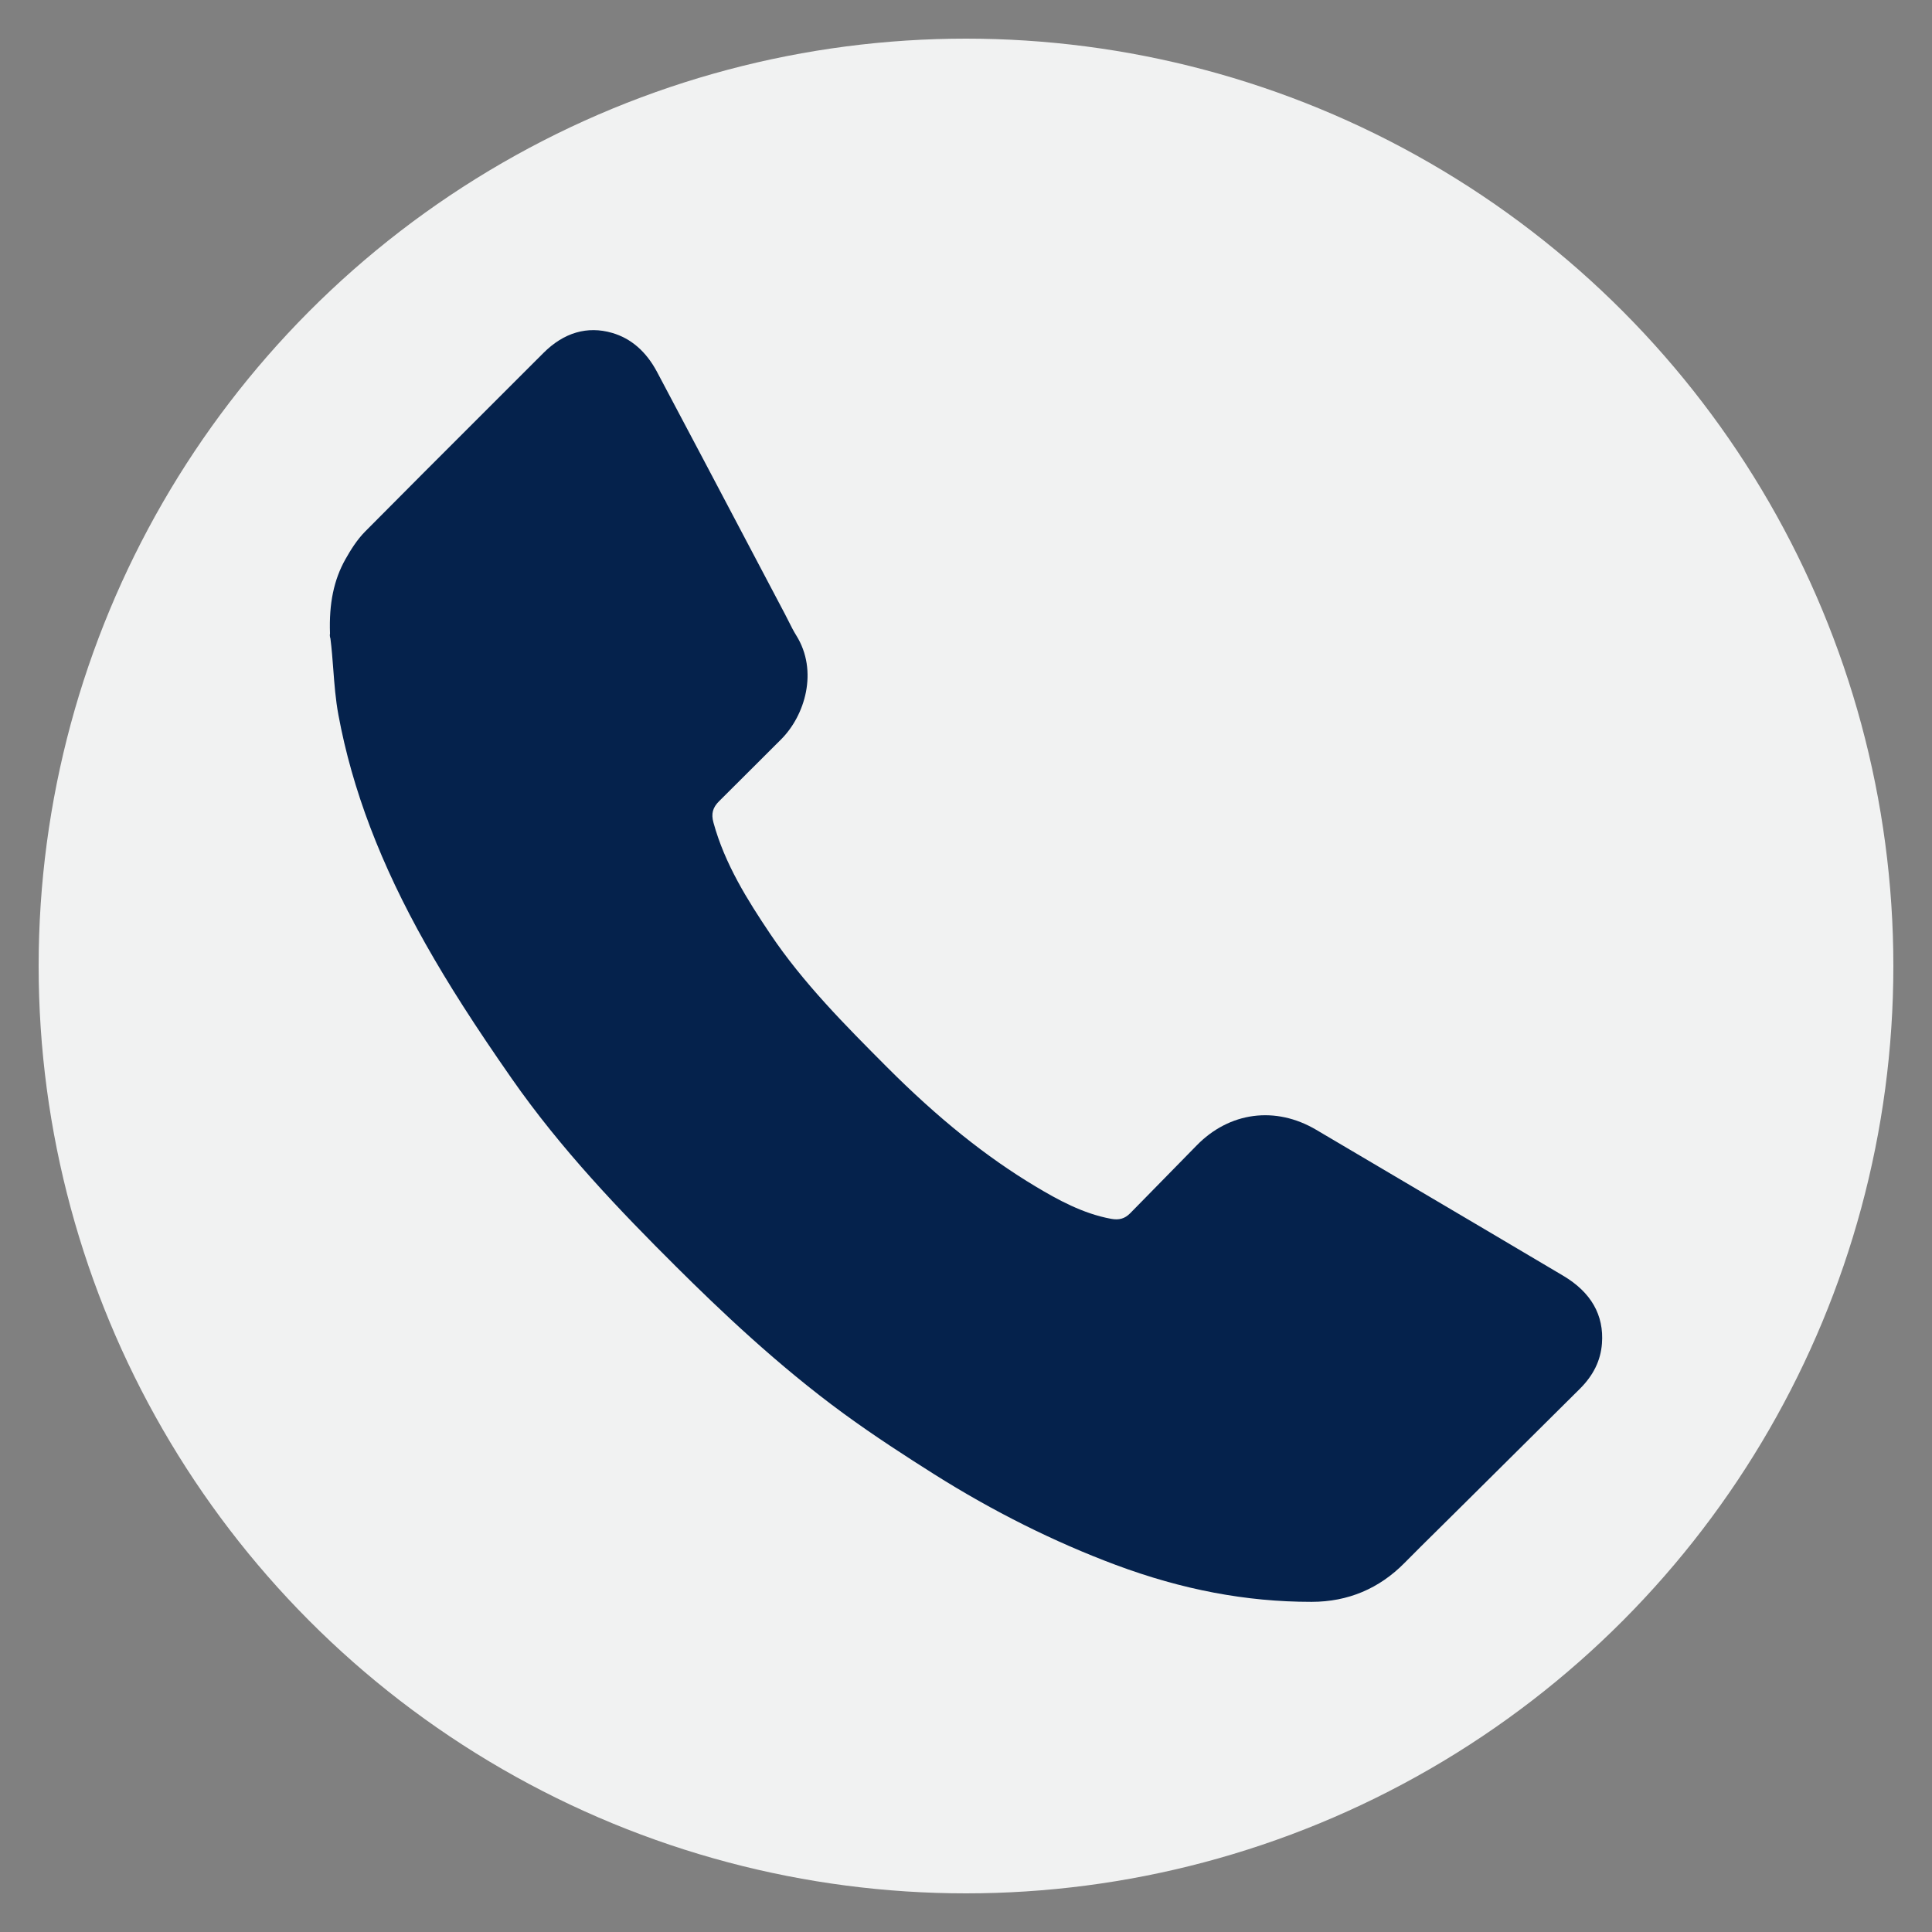 <svg xmlns="http://www.w3.org/2000/svg" xmlns:xlink="http://www.w3.org/1999/xlink" width="100" height="100" viewBox="0 0 100 100"><rect x="0" y="0" width="100" height="100" fill="#808080" stroke="none"/><circle stroke="none" fill="#f1f2f2" r="48%" cx="50%" cy="50%"></circle><g transform="translate(50 50) scale(0.69 0.69) rotate(0) translate(-50 -50)" style="fill:#05224c"><svg fill="#05224c" xmlns="http://www.w3.org/2000/svg" xmlns:xlink="http://www.w3.org/1999/xlink" version="1.1" x="0px" y="0px" viewBox="-17.5 -17.5 100 100" enable-background="new -17.5 -17.5 100 100" xml:space="preserve"><path d="M77.297,55.734c-3.789-2.249-7.583-4.487-11.378-6.726l-7.148-4.22c-3.053-1.804-6.512-1.348-8.974,1.179  c-1.262,1.293-2.527,2.582-3.794,3.871l-1.187,1.209c-0.409,0.417-0.846,0.525-1.421,0.42c-2.136-0.388-4.042-1.452-5.661-2.42  c-3.711-2.219-7.349-5.137-11.189-8.989c-3.081-3.092-6.268-6.289-8.737-9.972c-1.685-2.512-3.401-5.226-4.255-8.353  c-0.179-0.657-0.054-1.12,0.43-1.599c0.845-0.835,1.684-1.675,2.523-2.515c0.701-0.702,1.403-1.404,2.107-2.103  c1.808-1.792,2.826-5.141,1.152-7.817c-0.211-0.337-0.389-0.694-0.567-1.05c-0.091-0.182-0.182-0.363-0.276-0.542l-2.506-4.751  c-2.36-4.477-4.721-8.954-7.095-13.424c-0.811-1.525-1.942-2.509-3.364-2.923c-1.863-0.542-3.626-0.027-5.161,1.51l-4.538,4.537  c-2.946,2.943-5.893,5.887-8.824,8.845c-0.63,0.636-1.104,1.409-1.483,2.081c-0.871,1.544-1.241,3.319-1.16,5.577  c-0.009,0.05-0.014,0.101-0.012,0.153c0.002,0.077,0.018,0.152,0.044,0.224c0.097,0.759,0.156,1.54,0.213,2.296  c0.085,1.122,0.172,2.282,0.385,3.428c1.037,5.604,3.179,11.229,6.546,17.196c1.701,3.013,3.691,6.124,6.454,10.085  c3.69,5.294,8.115,9.917,12.347,14.125c3.237,3.218,7.59,7.378,12.551,11.006c2.329,1.702,4.735,3.253,6.782,4.545  c4.429,2.794,9.014,5.084,13.628,6.808c5,1.865,9.793,2.772,14.649,2.772c0.001,0,0.06,0,0.06,0c2.714-0.003,5.059-0.989,6.969-2.93  c0.823-0.836,1.659-1.66,2.494-2.485l2.31-2.288c2.778-2.757,5.558-5.514,8.334-8.274c1.02-1.015,1.563-2.125,1.66-3.394  C80.368,58.689,79.39,56.976,77.297,55.734z M58.378,79.448L58.378,79.448L58.378,79.448L58.378,79.448z"></path></svg></g></svg>
